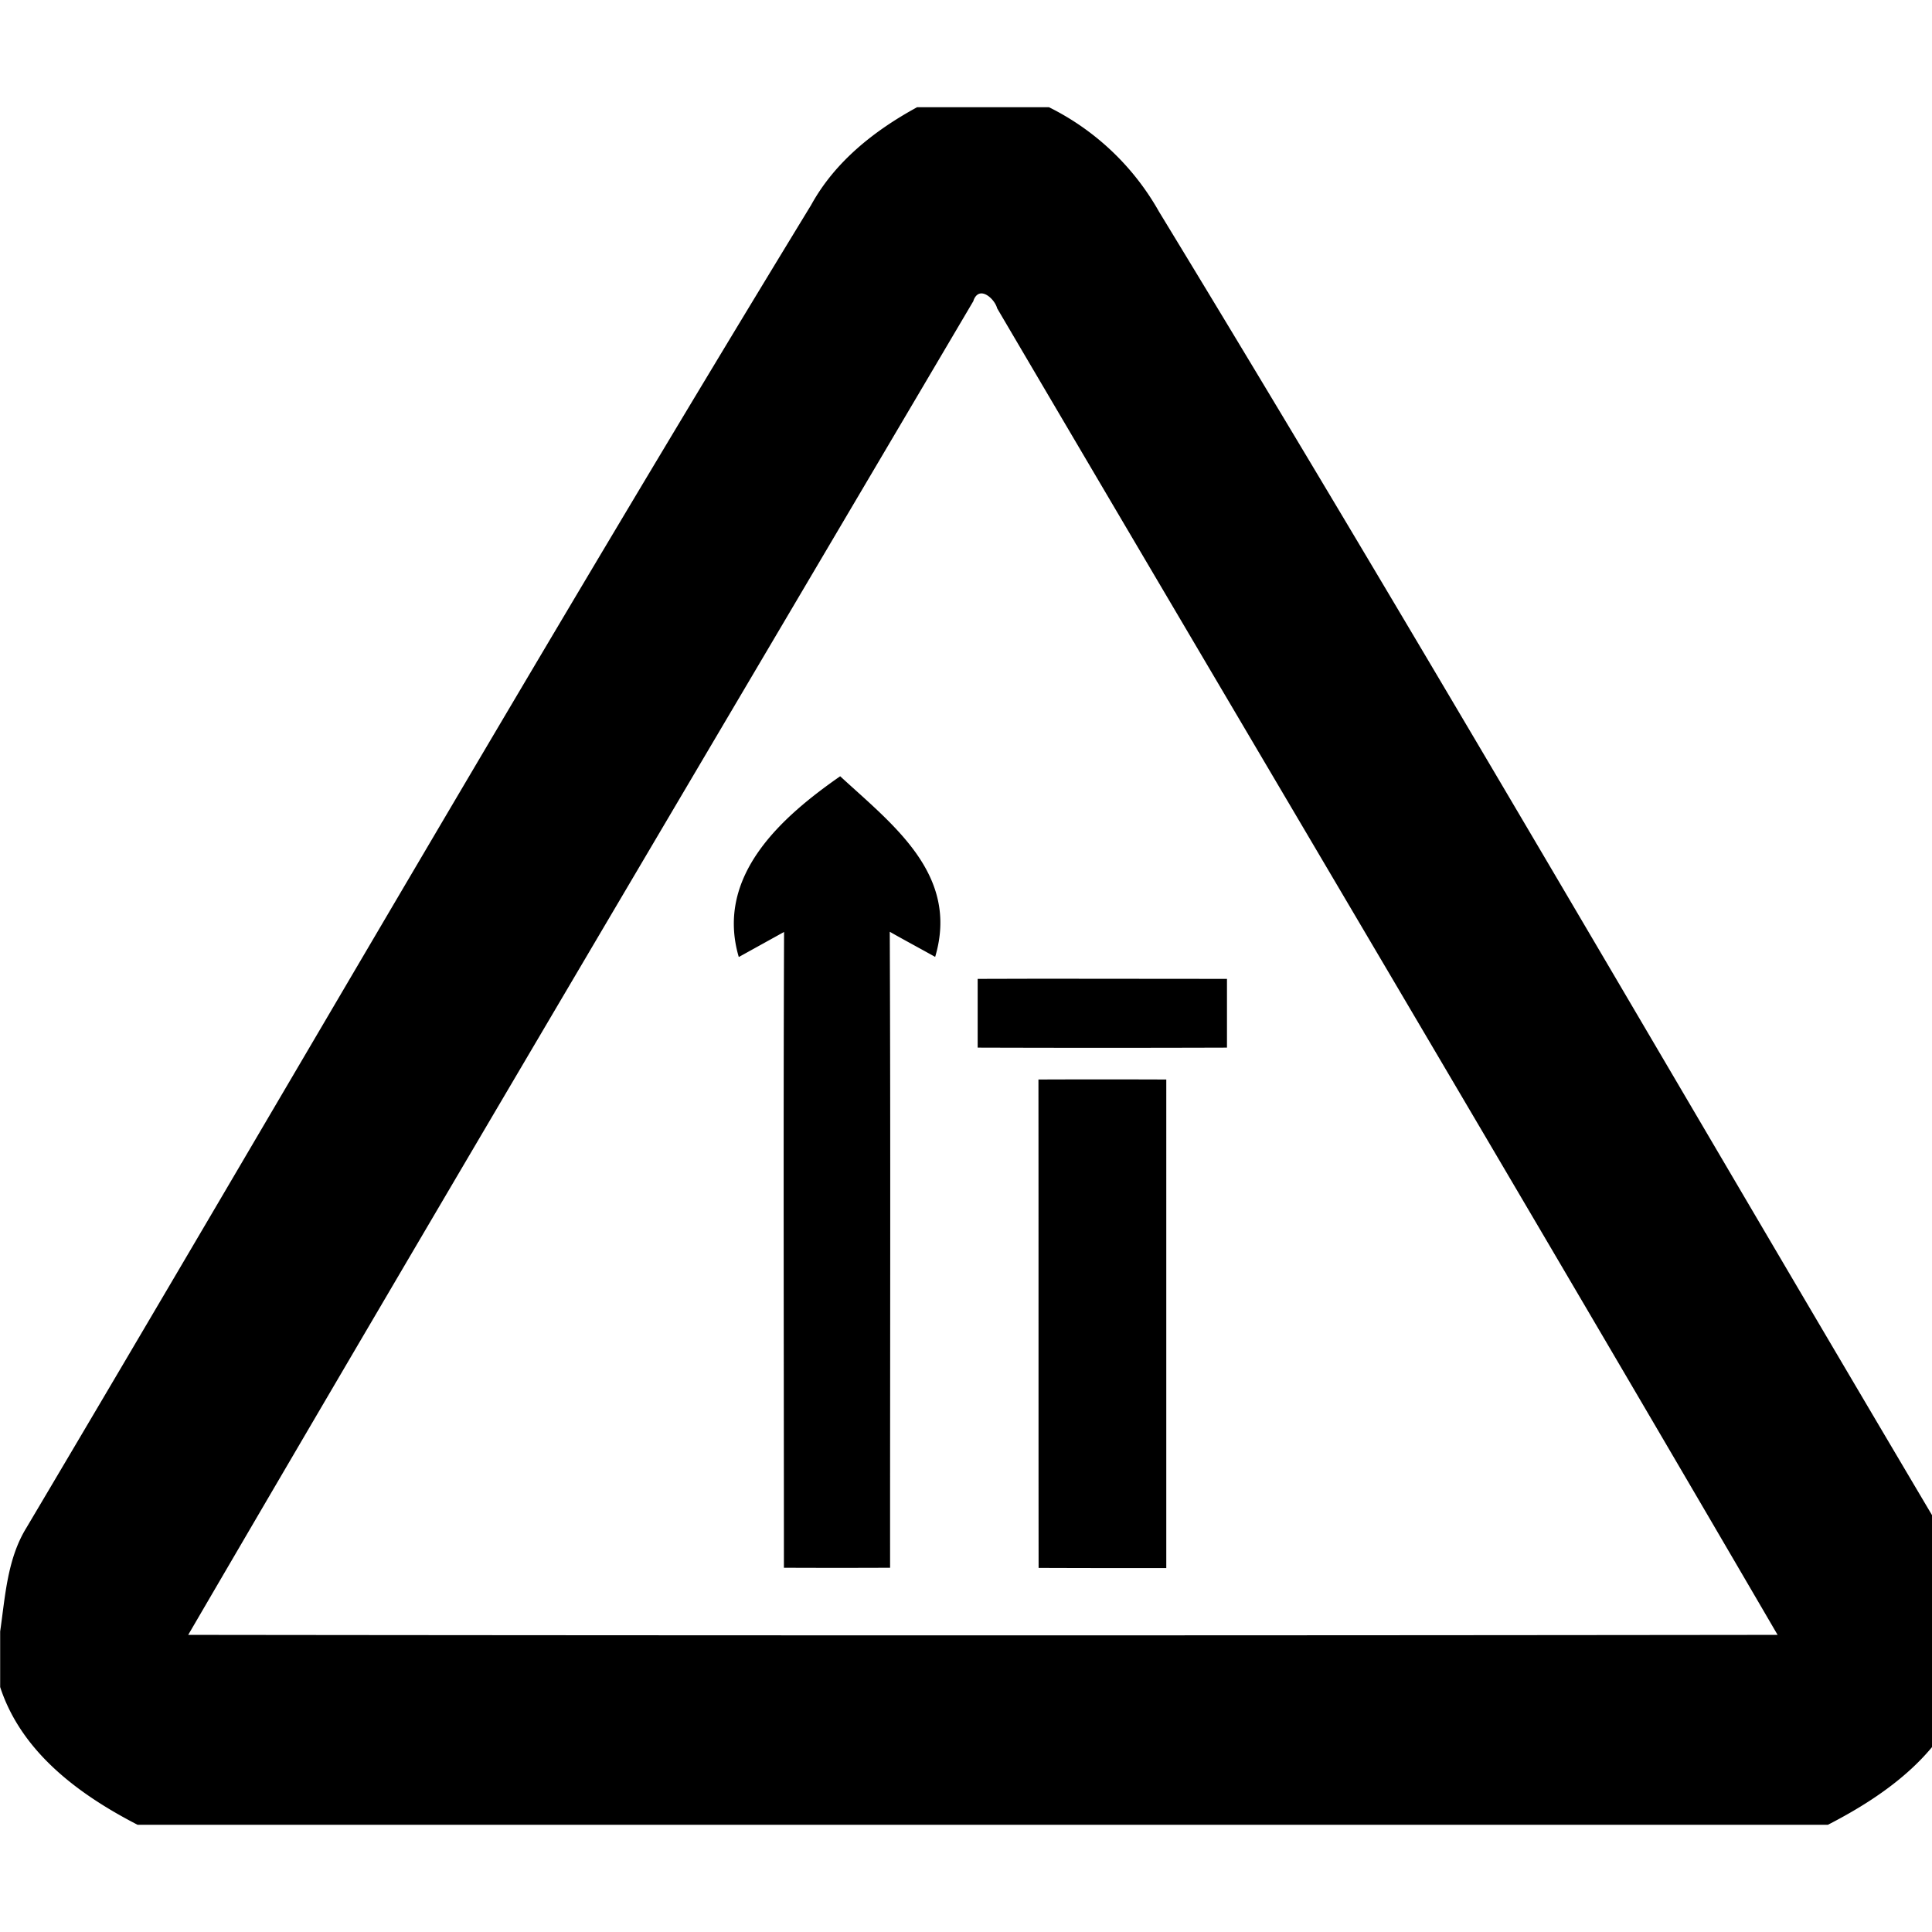 <svg xmlns="http://www.w3.org/2000/svg" width="24" height="24"><path d="M11.389 1.332v.002c-.531.29-1.018.676-1.313 1.213-3.318 5.437-6.5 10.957-9.75 16.435-.236.385-.261.848-.324 1.284v.691c.264.81.981 1.337 1.707 1.711h20.998c.732-.376 1.47-.908 1.713-1.738v-.688c-.064-.429-.094-.882-.326-1.262-3.23-5.45-6.4-10.937-9.696-16.35a3.2 3.2 0 0 0-1.367-1.298zm.818 2.314c.076.012.16.107.18.184 3.23 5.494 6.484 10.974 9.695 16.479q-9.873.012-19.744 0c3.23-5.537 6.5-11.052 9.756-16.573h-.002c.026-.074.07-.097.115-.09m-1.77 5.997c-.718.5-1.556 1.232-1.26 2.244h.003l.56-.31c-.01 2.631-.002 5.264-.002 7.898q.66.003 1.319 0c-.001-2.633.007-5.267-.004-7.9.187.106.376.207.564.312.303-1.022-.522-1.638-1.18-2.244m2.483 2.515-.775.002v.854q1.548.005 3.097 0v-.854zm-.02 1.252c.002 2.022 0 4.045.002 6.067q.794.003 1.586.002V13.41q-.794-.003-1.588 0"/></svg>